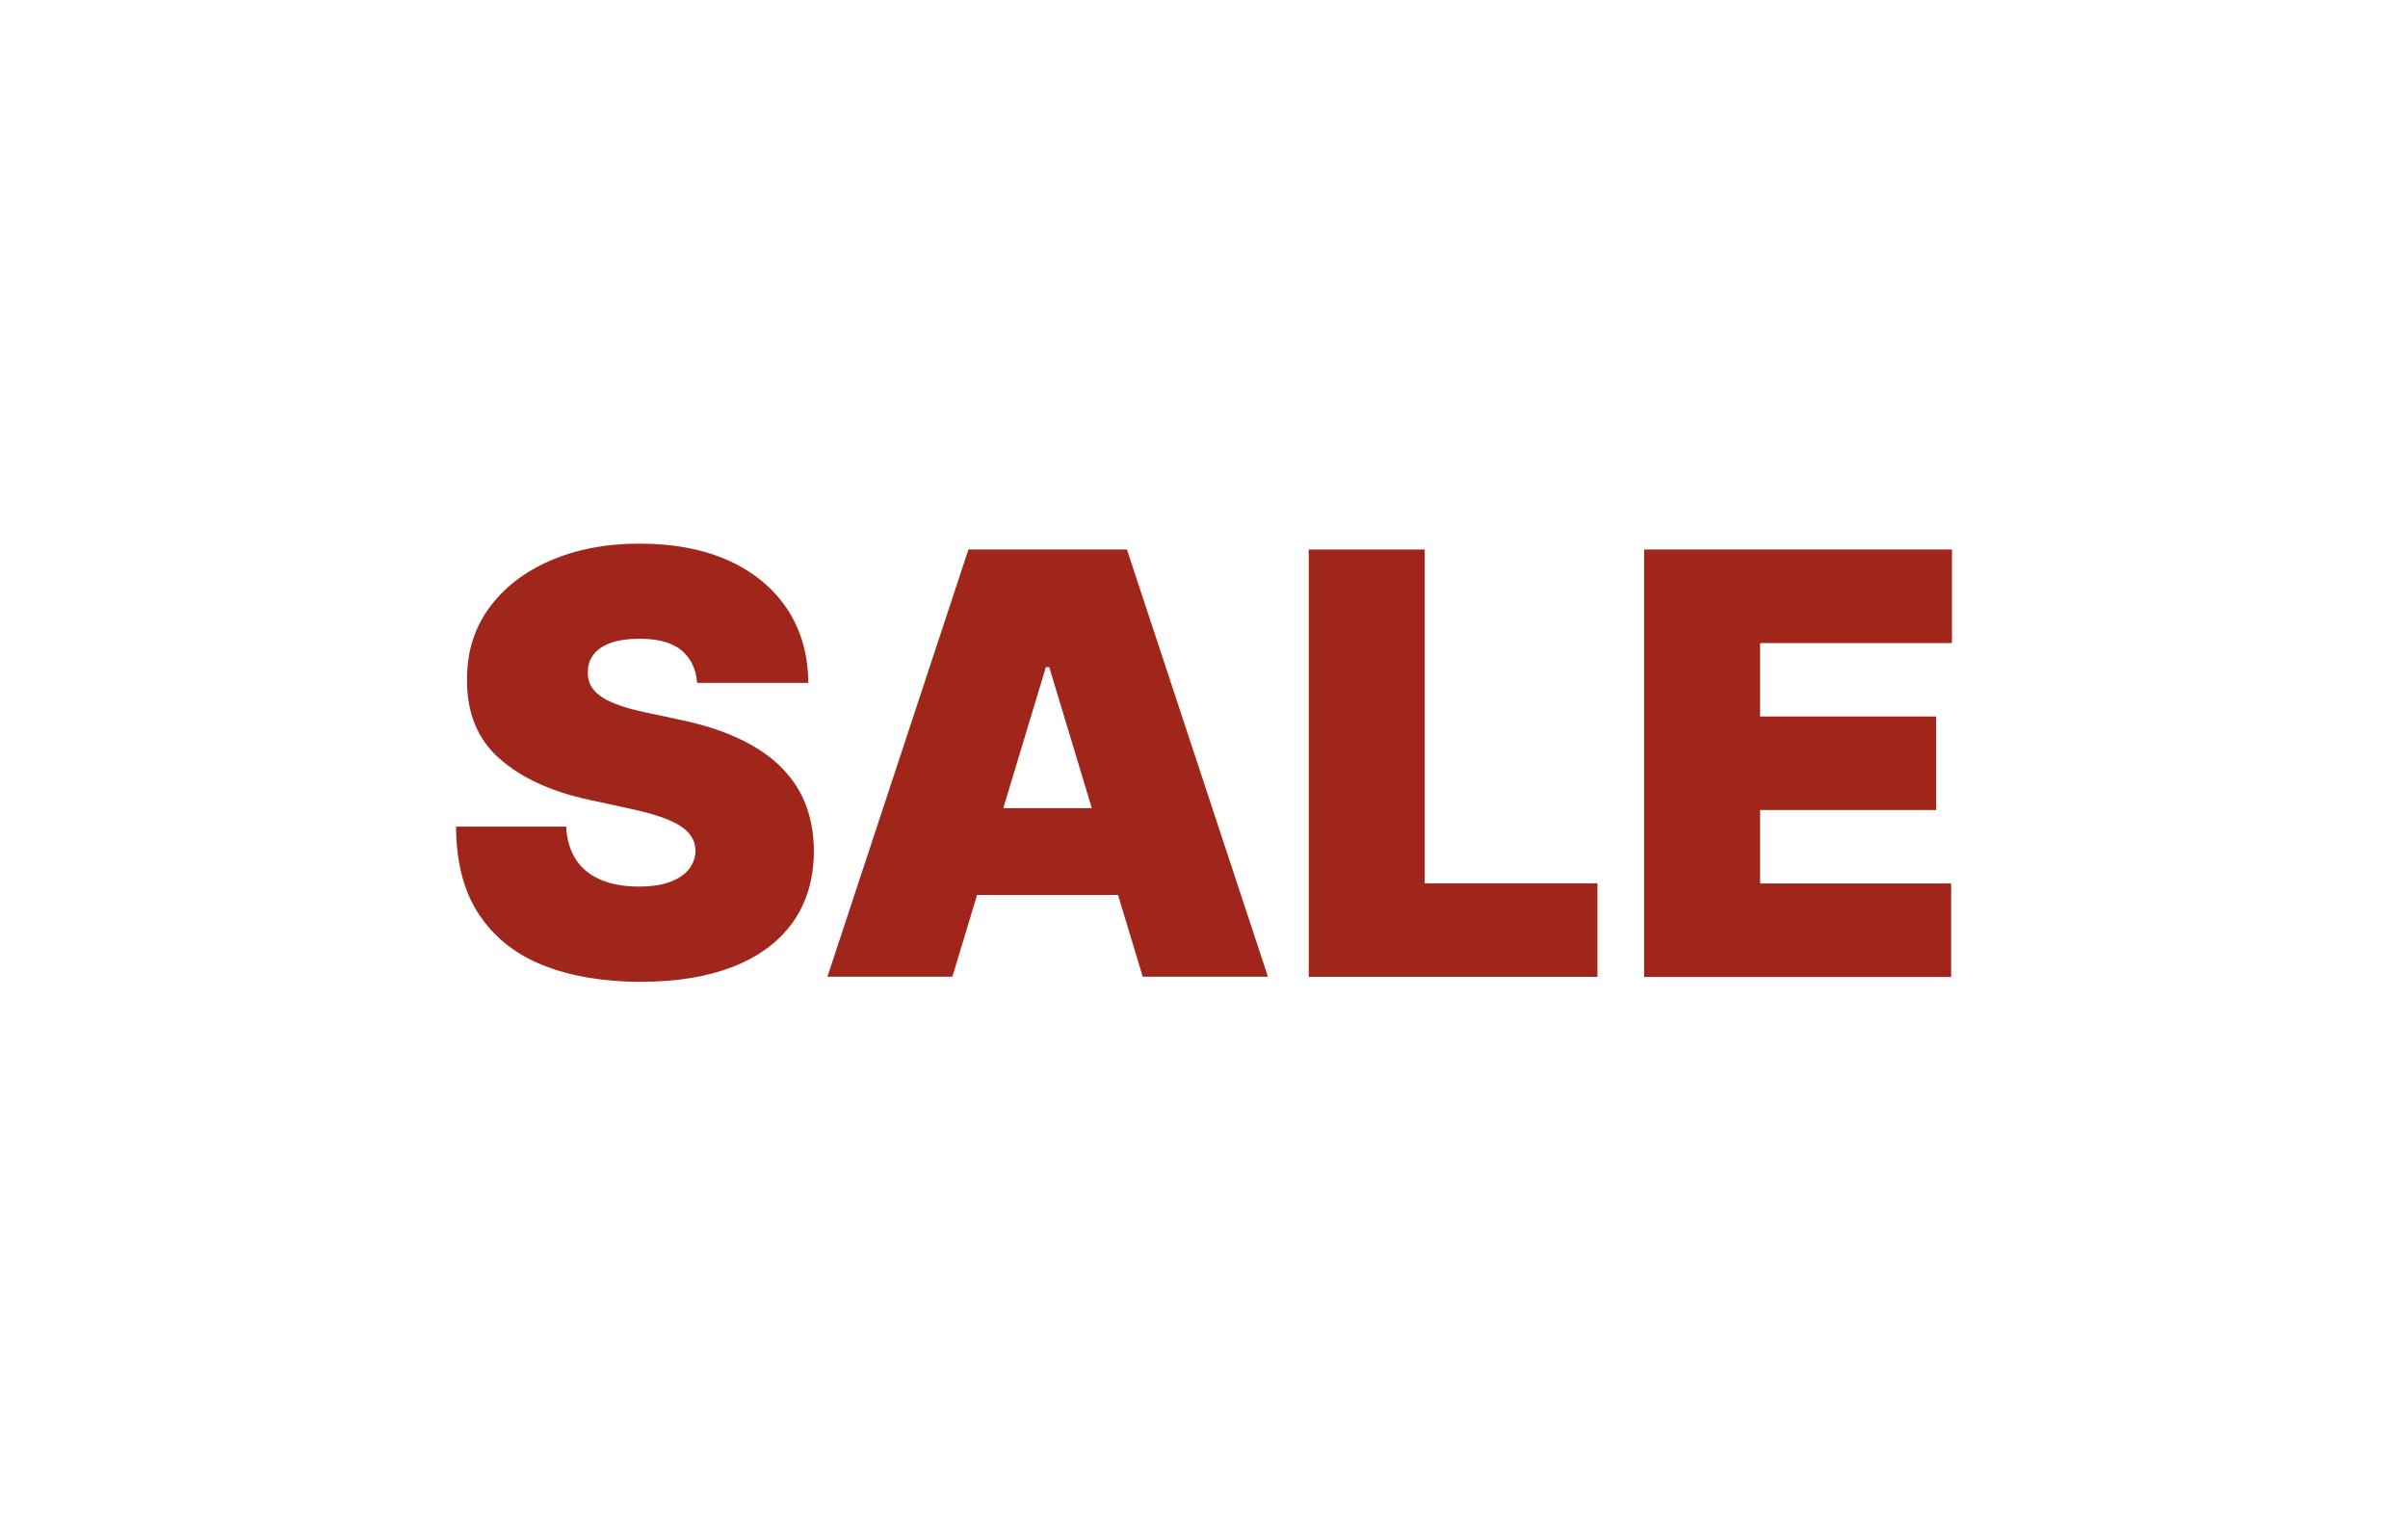 <svg viewBox="0 0 180 114" xmlns="http://www.w3.org/2000/svg" data-name="Layer 1" id="Layer_1">
  <defs>
    <style>
      .cls-1 {
        fill: #a0261b;
        stroke-width: 0px;
      }
    </style>
  </defs>
  <path d="m52.11,51.04c-.08-1.04-.47-1.85-1.16-2.43-.69-.58-1.74-.87-3.14-.87-.89,0-1.62.11-2.19.32-.57.21-.98.5-1.26.87-.27.36-.41.78-.42,1.25-.02.38.05.73.21,1.04s.42.58.77.83c.35.25.81.47,1.36.66.55.2,1.21.37,1.96.53l2.62.56c1.77.37,3.28.87,4.54,1.48,1.26.61,2.29,1.33,3.09,2.16s1.39,1.75,1.77,2.78c.38,1.03.57,2.15.58,3.37-.01,2.1-.54,3.88-1.57,5.33s-2.52,2.56-4.45,3.32-4.24,1.14-6.95,1.14-5.19-.41-7.26-1.23-3.66-2.09-4.8-3.8-1.71-3.9-1.72-6.57h8.23c.05.98.3,1.8.73,2.46s1.05,1.17,1.85,1.51c.8.34,1.74.51,2.85.51.92,0,1.7-.11,2.32-.34.62-.23,1.1-.55,1.42-.95.32-.41.49-.87.5-1.39-.01-.49-.17-.92-.48-1.29-.31-.37-.81-.7-1.5-1-.7-.3-1.64-.57-2.82-.83l-3.18-.69c-2.83-.61-5.05-1.64-6.68-3.08-1.63-1.44-2.44-3.41-2.42-5.9-.01-2.03.53-3.8,1.63-5.32,1.1-1.52,2.62-2.71,4.57-3.56,1.95-.85,4.19-1.28,6.71-1.28s4.81.43,6.69,1.29c1.88.86,3.33,2.08,4.36,3.64,1.02,1.57,1.54,3.39,1.55,5.48h-8.29Z" class="cls-1"></path>
  <path d="m71.2,73h-9.35l10.54-31.93h11.85l10.54,31.93h-9.36l-6.99-23.14h-.25l-6.99,23.14Zm-1.75-12.6h17.59v6.49h-17.59v-6.49Z" class="cls-1"></path>
  <path d="m97.83,73v-31.93h8.67v24.95h12.91v6.99h-21.58Z" class="cls-1"></path>
  <path d="m122.9,73v-31.93h23.01v6.99h-14.34v5.49h13.16v6.99h-13.16v5.49h14.28v6.99h-22.95Z" class="cls-1"></path>
</svg>
